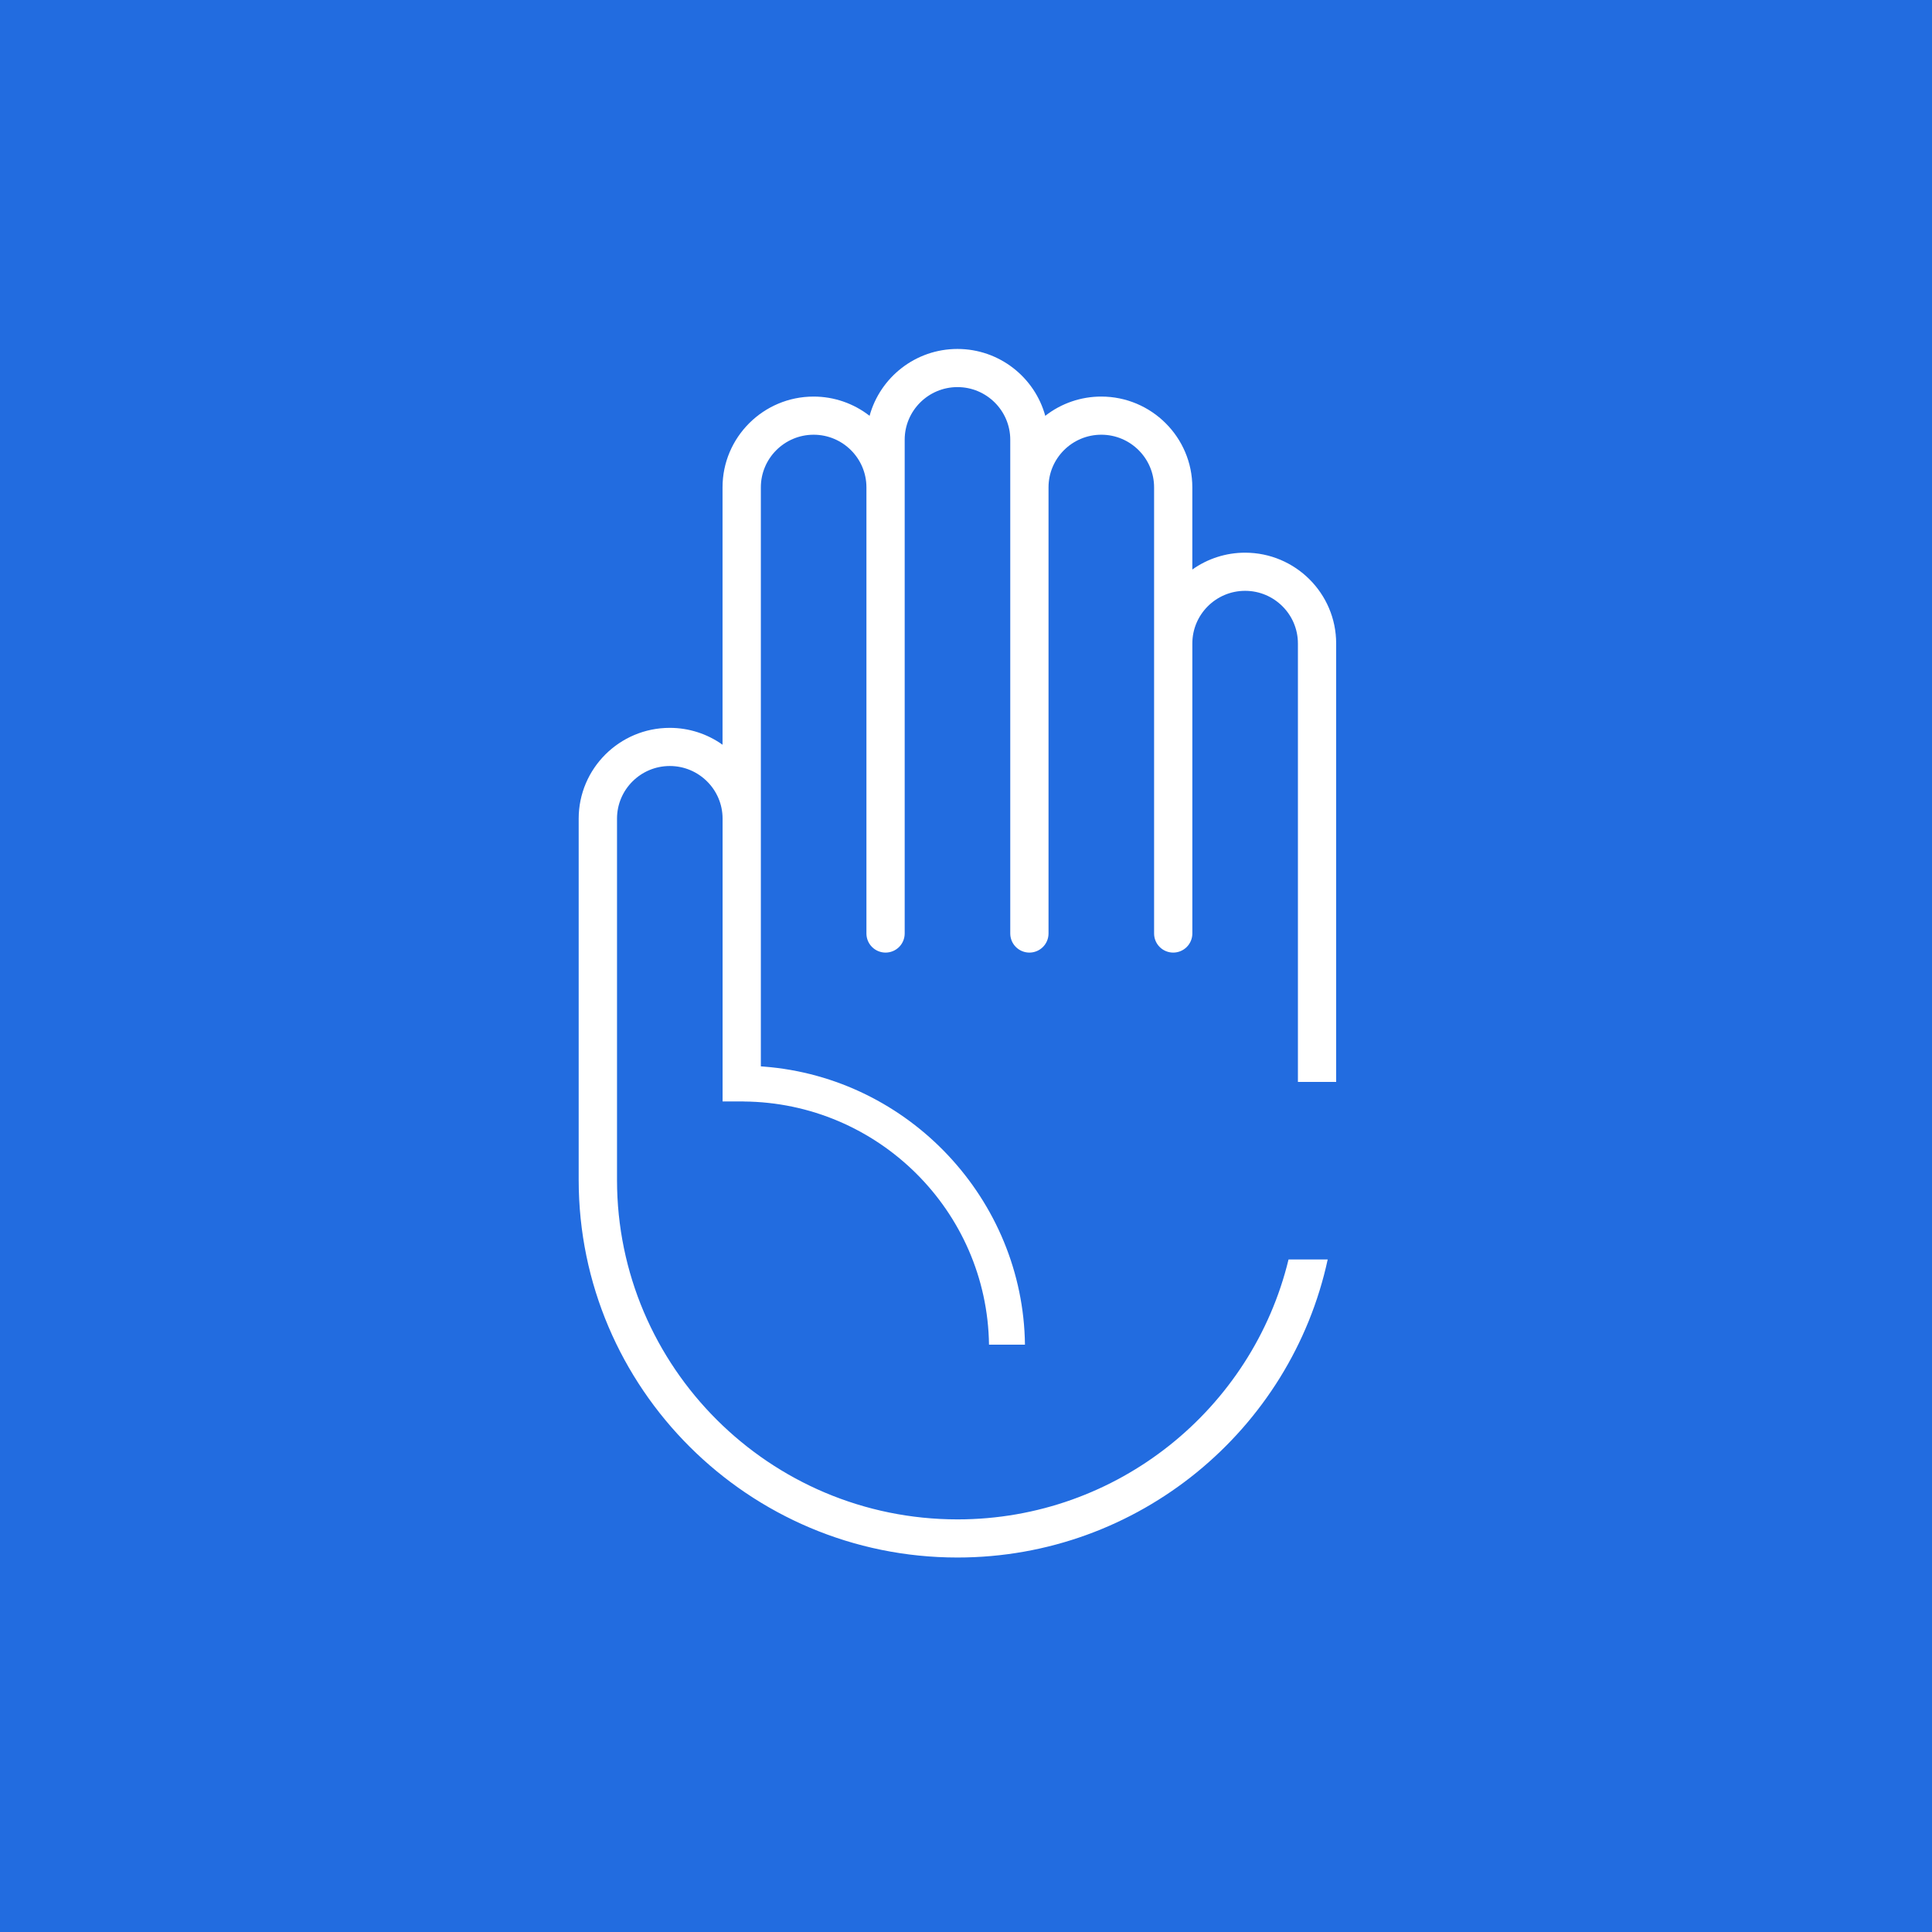 <svg width="227" height="227" viewBox="0 0 227 227" fill="none" xmlns="http://www.w3.org/2000/svg">
<rect width="227" height="227" fill="#226CE0"/>
<g clip-path="url(#clip0_21_120)">
<path d="M112.501 178.52C90.442 178.52 72.496 160.627 72.496 138.634V96.186C72.496 92.775 75.277 90.002 78.698 90.002C82.118 90.002 84.9 92.776 84.9 96.186V129.413H87.365V129.42C103.156 129.538 115.993 142.273 116.203 157.995H120.427C120.226 140.962 106.826 126.646 89.757 125.32L89.396 125.292V57.262C89.396 53.852 92.178 51.078 95.599 51.078C99.019 51.078 101.801 53.853 101.801 57.262V109.684C101.802 110.278 102.039 110.848 102.46 111.268C102.882 111.688 103.453 111.924 104.049 111.925C104.645 111.924 105.216 111.688 105.637 111.268C106.058 110.848 106.295 110.278 106.296 109.684V51.665C106.296 48.255 109.079 45.482 112.498 45.482C115.917 45.482 118.7 48.256 118.7 51.665V109.684C118.701 110.278 118.938 110.848 119.36 111.268C119.781 111.688 120.353 111.924 120.949 111.925C121.545 111.924 122.116 111.688 122.537 111.268C122.958 110.848 123.195 110.278 123.196 109.684V57.26C123.196 53.85 125.978 51.077 129.398 51.077C132.817 51.077 135.6 53.851 135.6 57.26V109.684C135.6 110.278 135.837 110.848 136.258 111.268C136.68 111.688 137.251 111.924 137.847 111.925C138.443 111.924 139.014 111.688 139.435 111.268C139.856 110.848 140.093 110.278 140.094 109.684V75.603C140.094 72.193 142.877 69.419 146.296 69.419C149.715 69.419 152.498 72.194 152.498 75.603V127.12H156.992V75.603C156.992 69.722 152.193 64.938 146.294 64.938C144.07 64.935 141.901 65.628 140.092 66.918V57.26C140.092 51.38 135.293 46.595 129.394 46.595C127.008 46.592 124.691 47.389 122.813 48.857C121.574 44.335 117.416 41 112.493 41C107.569 41 103.41 44.335 102.171 48.858C100.294 47.391 97.976 46.594 95.59 46.596C89.692 46.596 84.894 51.381 84.894 57.262V87.502C83.084 86.211 80.914 85.517 78.688 85.52C72.79 85.52 67.992 90.304 67.992 96.186V138.634C67.992 163.098 87.954 183 112.492 183C133.814 183 151.681 167.972 155.998 147.982H151.397C147.166 165.48 131.331 178.52 112.501 178.52Z" fill="white"/>
</g>
<defs>
<clipPath id="clip0_21_120">
<rect width="89" height="142" fill="white" transform="translate(68 41)"/>
</clipPath>
</defs>
</svg>

